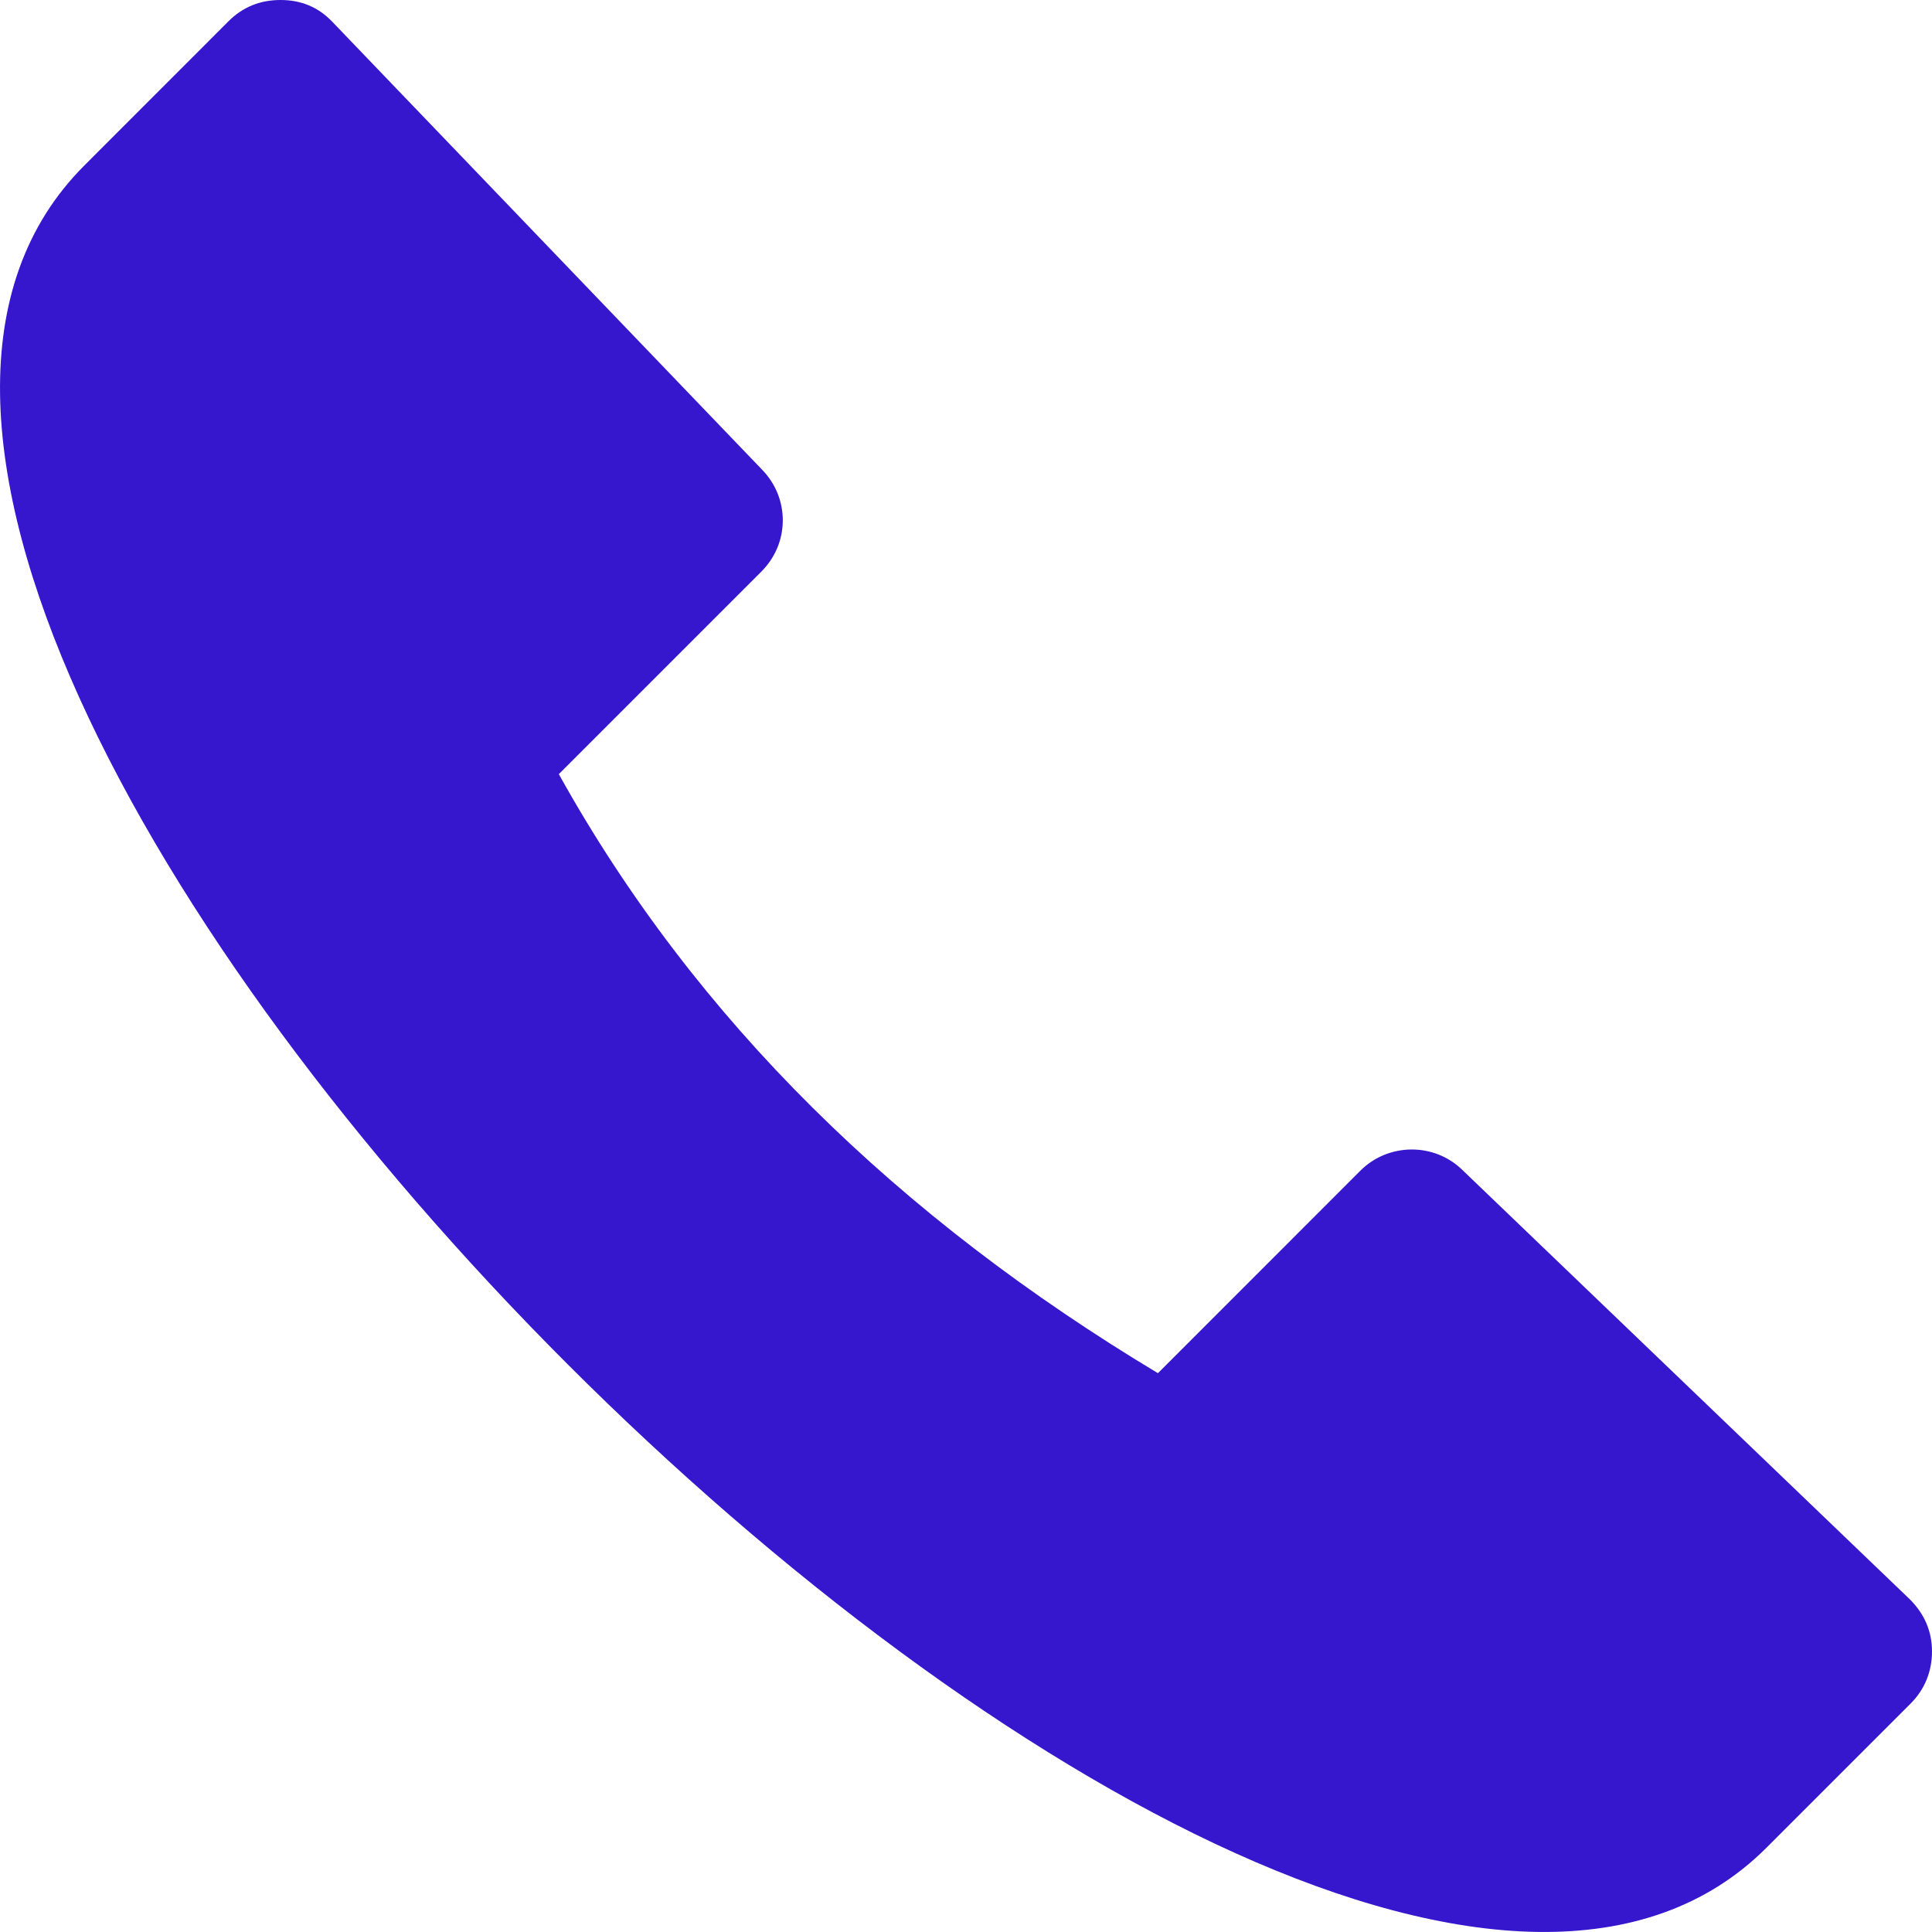 <svg width="29" height="29" viewBox="0 0 29 29" fill="none" xmlns="http://www.w3.org/2000/svg">
<path fill-rule="evenodd" clip-rule="evenodd" d="M28.669 24.008L21.948 17.559C21.522 17.145 20.836 17.157 20.421 17.571L17.381 20.612C13.499 18.281 10.447 15.323 8.388 11.62L11.429 8.579C11.855 8.153 11.855 7.478 11.441 7.052L4.992 0.331C4.779 0.106 4.519 0 4.211 0C3.903 0 3.643 0.106 3.43 0.319C2.696 1.053 2.27 1.479 1.265 2.485C-5.894 9.643 19.357 34.894 26.515 27.735C27.509 26.741 27.947 26.304 28.68 25.57C28.893 25.357 29 25.085 29 24.789C29 24.481 28.882 24.221 28.669 24.008Z" fill="#3617CE"/>
</svg>
